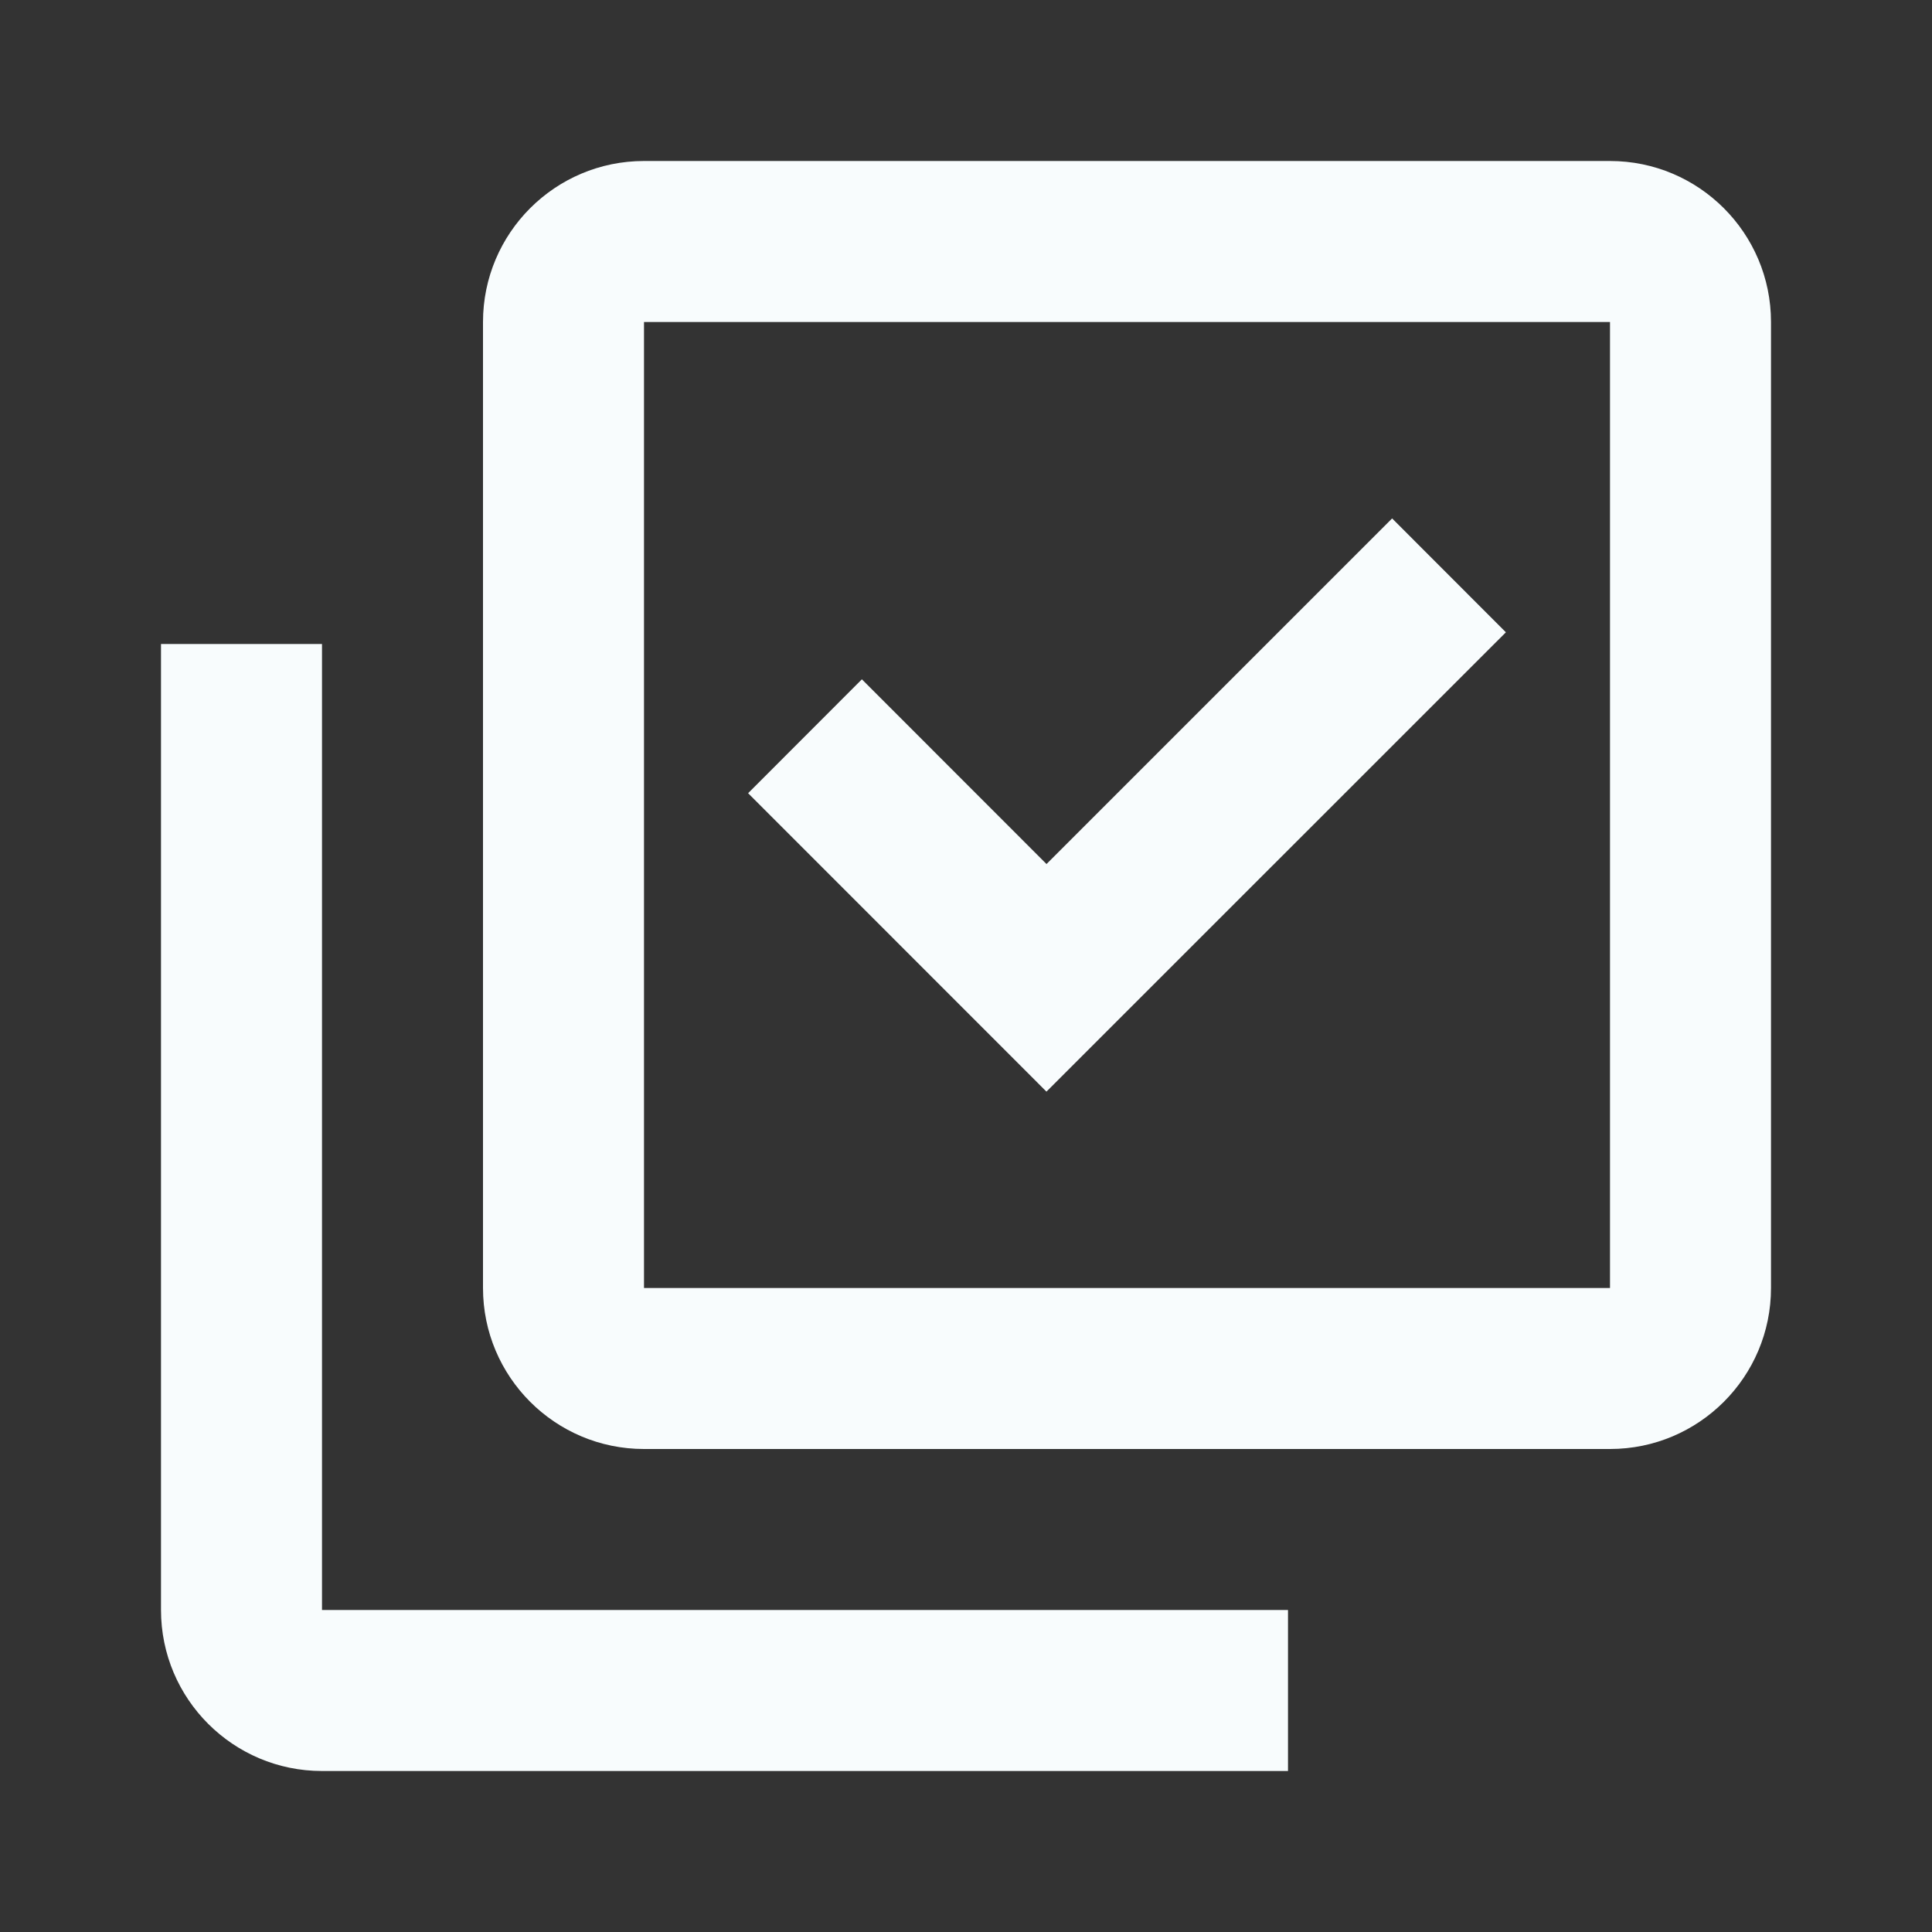 <svg width="18" height="18" viewBox="0 0 18 18" fill="none" xmlns="http://www.w3.org/2000/svg">
<rect x="0" y="0" width="18" height="18" fill="#333333" stroke="none"/>
<path d="M12 16.5H3C2.172 16.5 1.5 15.828 1.5 15V6H3V15H12V16.5ZM15 13.5H6C5.172 13.5 4.5 12.828 4.5 12V3C4.5 2.172 5.172 1.5 6 1.5H15C15.828 1.5 16.5 2.172 16.5 3V12C16.5 12.828 15.828 13.5 15 13.5ZM6 3V12H15V3H6ZM9.75 10.171L6.97 7.39L8.03 6.329L9.75 8.05L12.97 4.83L14.03 5.891L9.75 10.17V10.171Z" fill="#F8FCFD"/>
</svg>
